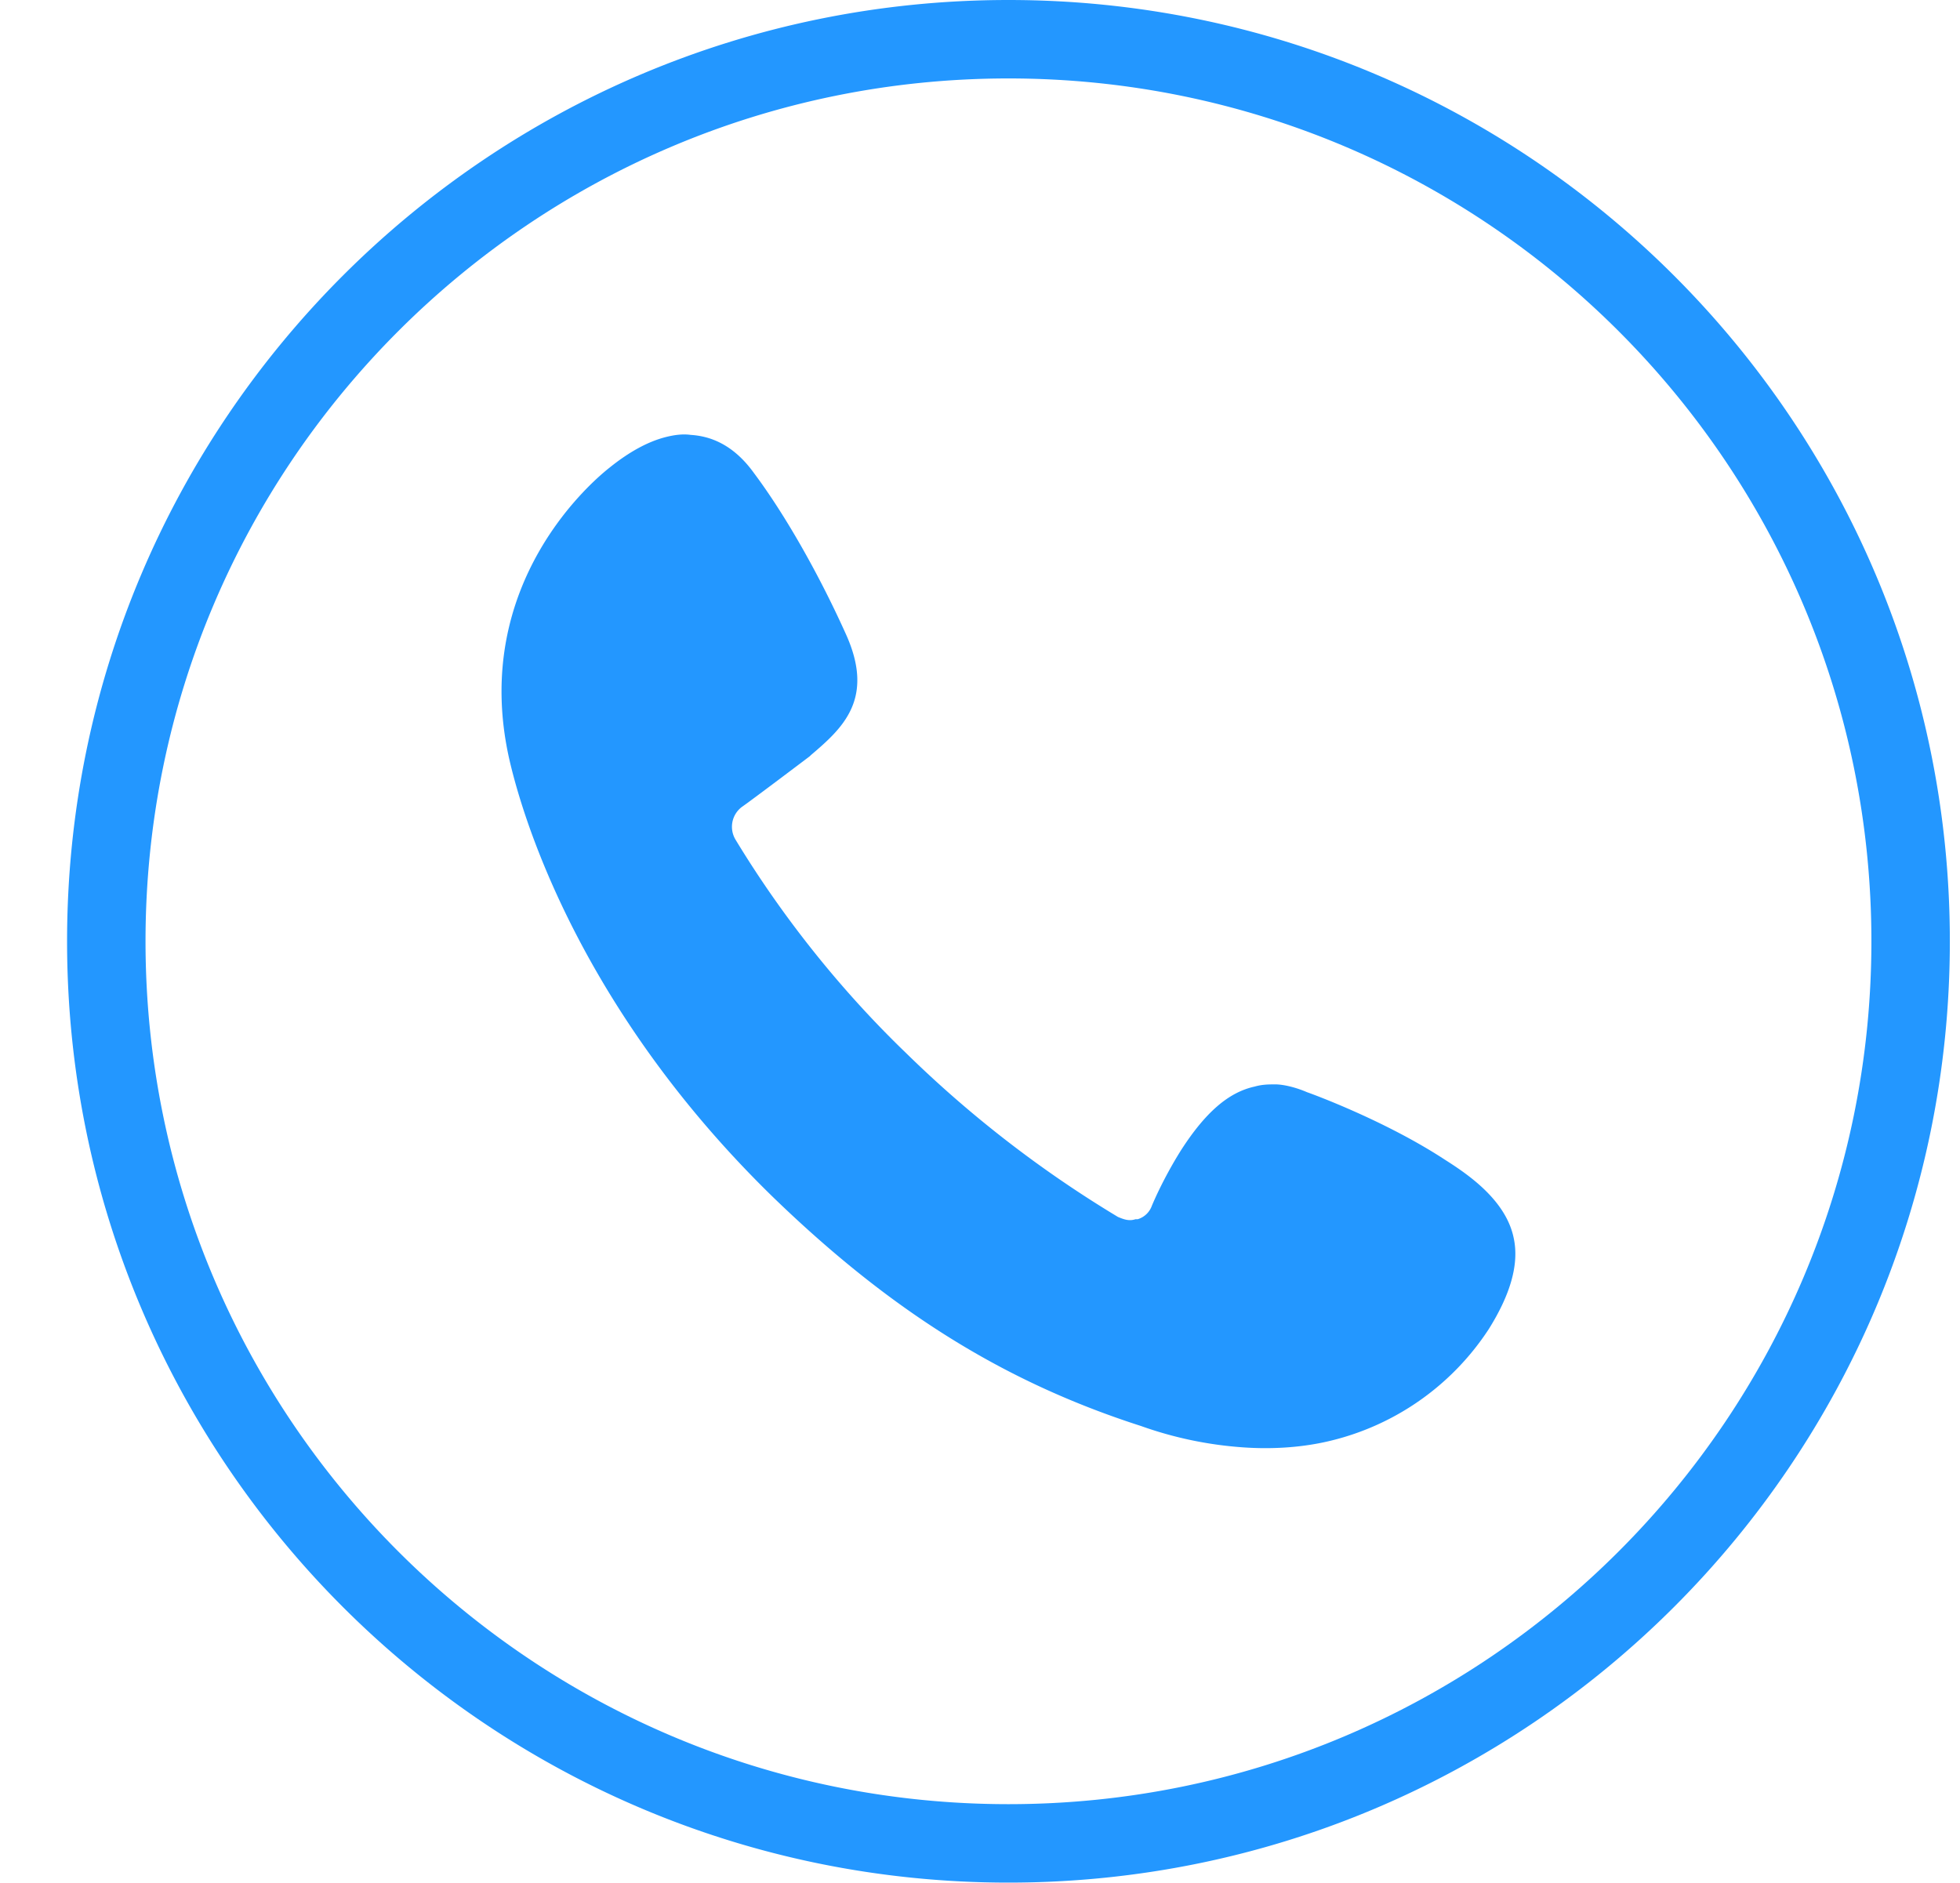 <?xml version="1.0" standalone="no"?><!DOCTYPE svg PUBLIC "-//W3C//DTD SVG 1.1//EN" "http://www.w3.org/Graphics/SVG/1.1/DTD/svg11.dtd"><svg t="1748243670692" class="icon" viewBox="0 0 1066 1024" version="1.1" xmlns="http://www.w3.org/2000/svg" p-id="5180" xmlns:xlink="http://www.w3.org/1999/xlink" width="266.5" height="256"><path d="M548.48 0c282.752 0 512 229.248 512 512s-229.248 512-512 512c-282.795 0-512-229.248-512-512s229.205-512 512-512z m0 42.667c-259.243 0-469.333 210.133-469.333 469.333s210.091 469.333 469.333 469.333c259.2 0 469.333-210.133 469.333-469.333s-210.133-469.333-469.333-469.333zM375.595 236.544c9.515 0.597 22.613 4.267 34.475 20.779 16.043 21.419 34.475 53.163 49.92 87.424 16.085 35.413-1.749 51.328-18.987 66.005l-0.597 0.597s-31.531 23.851-36.864 27.52a13.525 13.525 0 0 0-3.584 17.707c24.405 40.32 55.893 80.64 92.757 116.139a625.408 625.408 0 0 0 115.328 89.216c2.987 1.237 5.973 2.432 9.515 1.237h1.195a11.733 11.733 0 0 0 7.723-7.339c3.584-8.533 9.515-20.181 16.085-30.549 13.056-20.181 25.557-31.147 39.808-34.261 4.181-1.195 7.723-1.195 11.307-1.195 3.584 0 10.112 1.195 17.237 4.267 1.792 0.597 42.24 15.275 74.923 36.693 12.501 7.936 33.28 21.973 37.461 42.752 2.987 14.08-1.792 30.592-13.653 49.493a142.677 142.677 0 0 1-85.632 60.544c-14.891 3.669-31.531 4.864-48.171 3.669a207.872 207.872 0 0 1-55.296-11.605c-74.325-23.893-136.149-62.379-200.96-125.312-110.592-108.16-137.941-216.96-142.677-237.739-21.419-96 46.933-152.192 54.699-158.293 10.667-8.576 20.821-14.08 30.293-16.512 4.779-1.237 9.515-1.835 13.696-1.237z" fill="#2397FF" p-id="5181"></path></svg>